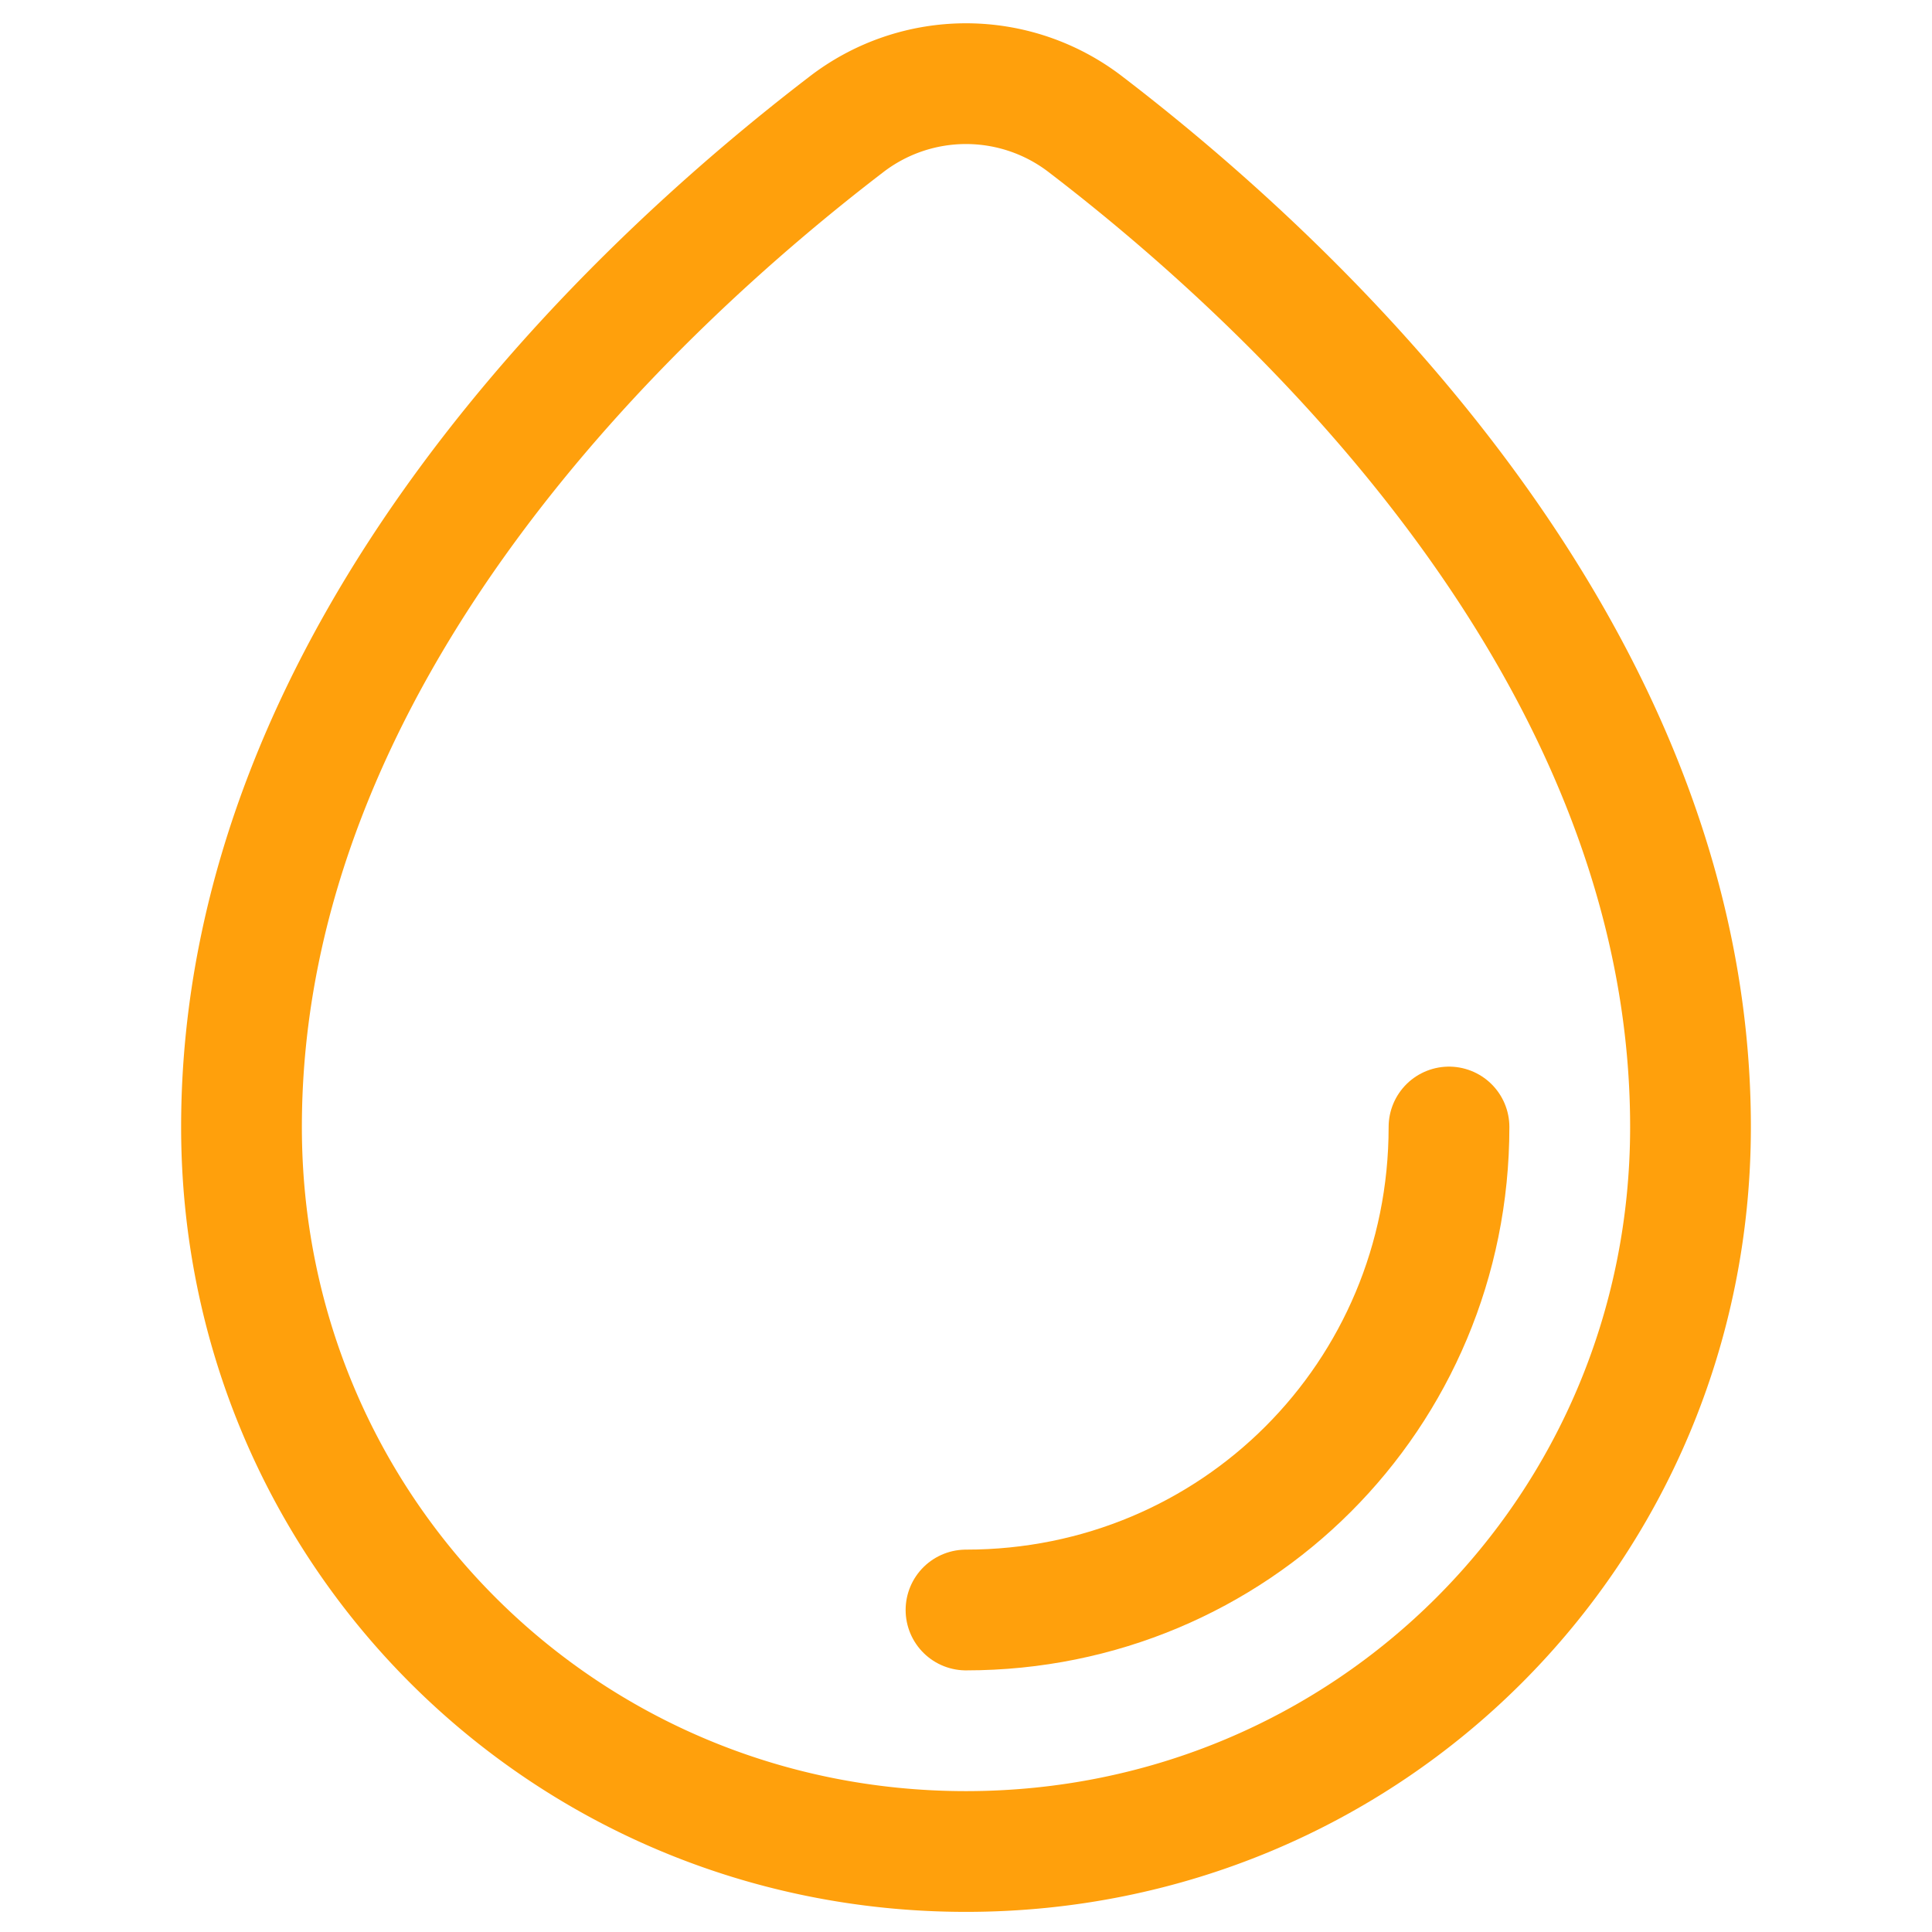 <svg xmlns="http://www.w3.org/2000/svg" width="48" height="48" fill="none"><path stroke="#FFA00C" stroke-linejoin="round" stroke-width="3" d="M42 28c0 10-8 18-18 18S6 38 6 28C6 16.14 15.89 7.027 21.009 3.105a4.871 4.871 0 0 1 5.982 0C32.11 7.027 42 16.14 42 28z"/><path stroke="#FFA00C" stroke-linecap="round" stroke-linejoin="round" stroke-width="3" d="M36 28c0 6.667-5.333 12-12 12"/></svg>
